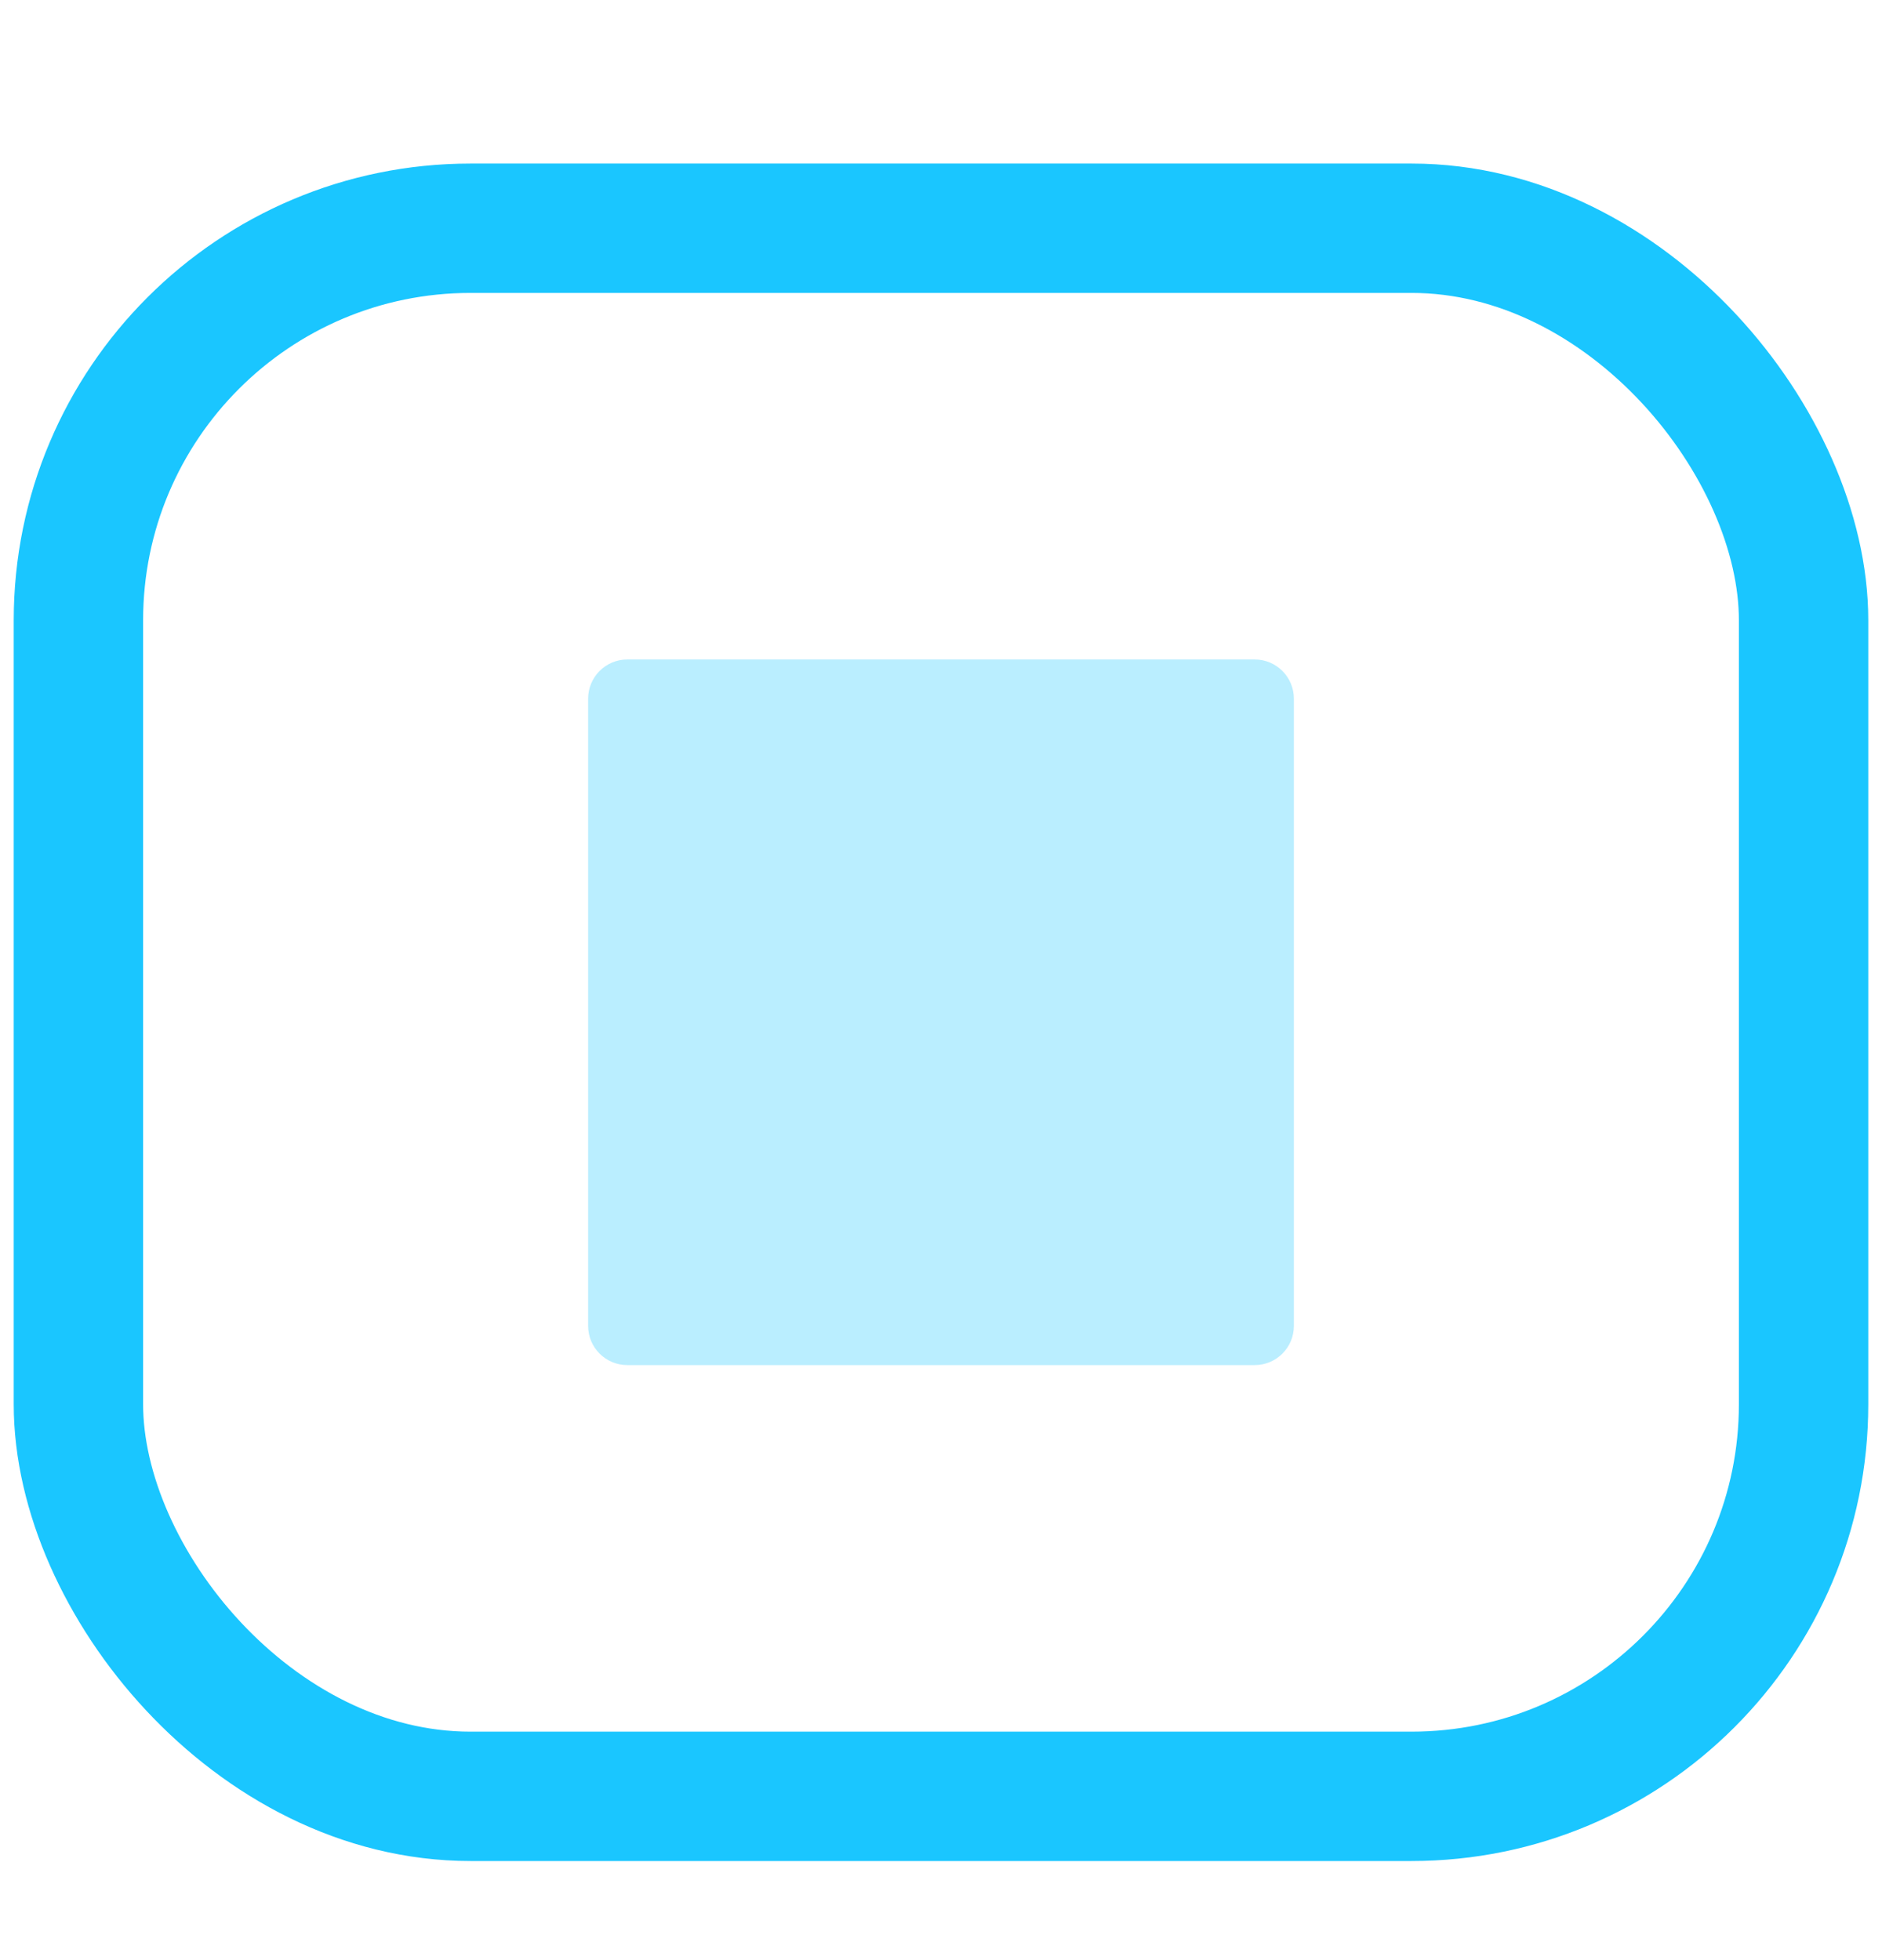 <svg width="24" height="25" viewBox="0 0 24 25" fill="none" xmlns="http://www.w3.org/2000/svg">
<rect x="1" y="2.911" width="22" height="20" rx="5" stroke="#1AC6FF" stroke-width="1.65" stroke-linejoin="round"/>
<path opacity="0.3" d="M16 8.411C16.276 8.411 16.5 8.635 16.5 8.911V16.911C16.5 17.188 16.276 17.411 16 17.411H8C7.724 17.411 7.5 17.188 7.5 16.911V8.911C7.5 8.635 7.724 8.411 8 8.411H16Z" fill="#1AC6FF"/>
</svg>
